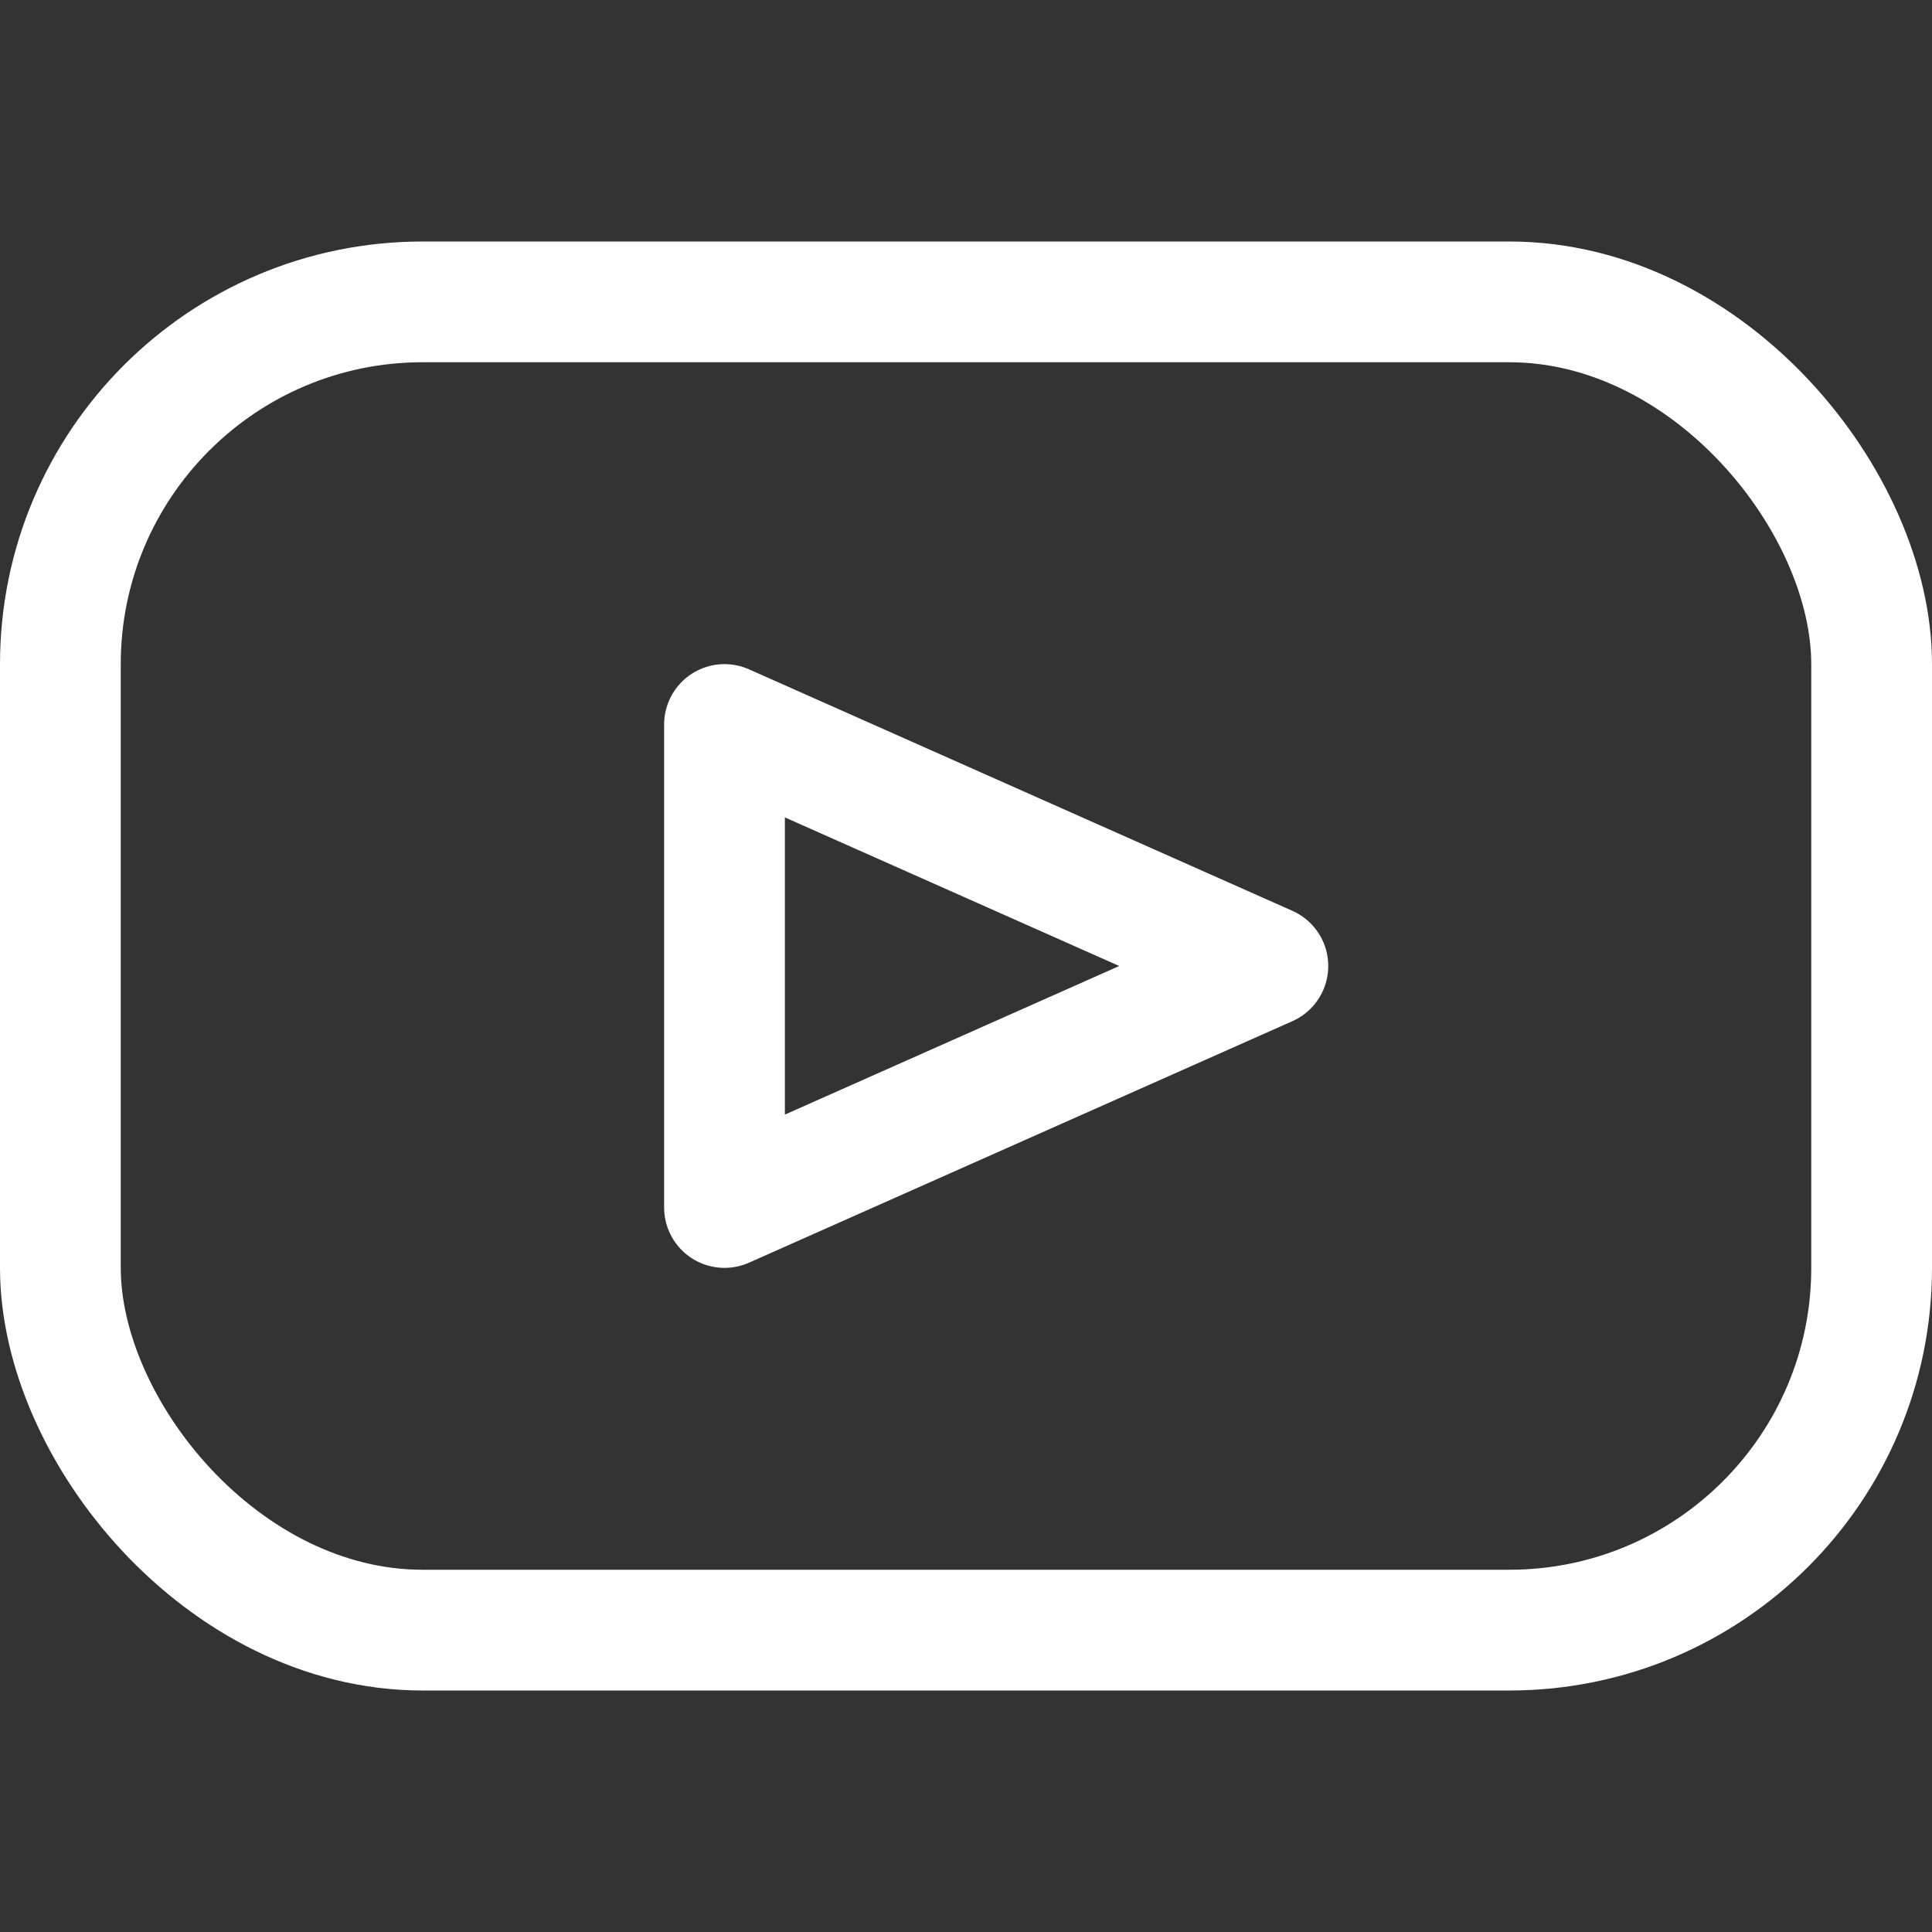 <?xml version="1.0" ?><svg height="32" viewBox="0 0 32 32" width="32" xmlns="http://www.w3.org/2000/svg"><rect x="0" y="0" width="32" height="32" fill="#333333" stroke="none"/><defs><style>.cls-1{fill:none;stroke:#fff;stroke-linejoin:round;stroke-width:2px;}</style></defs><title/><g data-name="2-Youtube" id="_2-Youtube"><rect class="cls-1" height="22" rx="6" ry="6" width="30" x="1" y="5"/><polygon class="cls-1" points="21 16 12 20 12 12 21 16"/></g></svg>